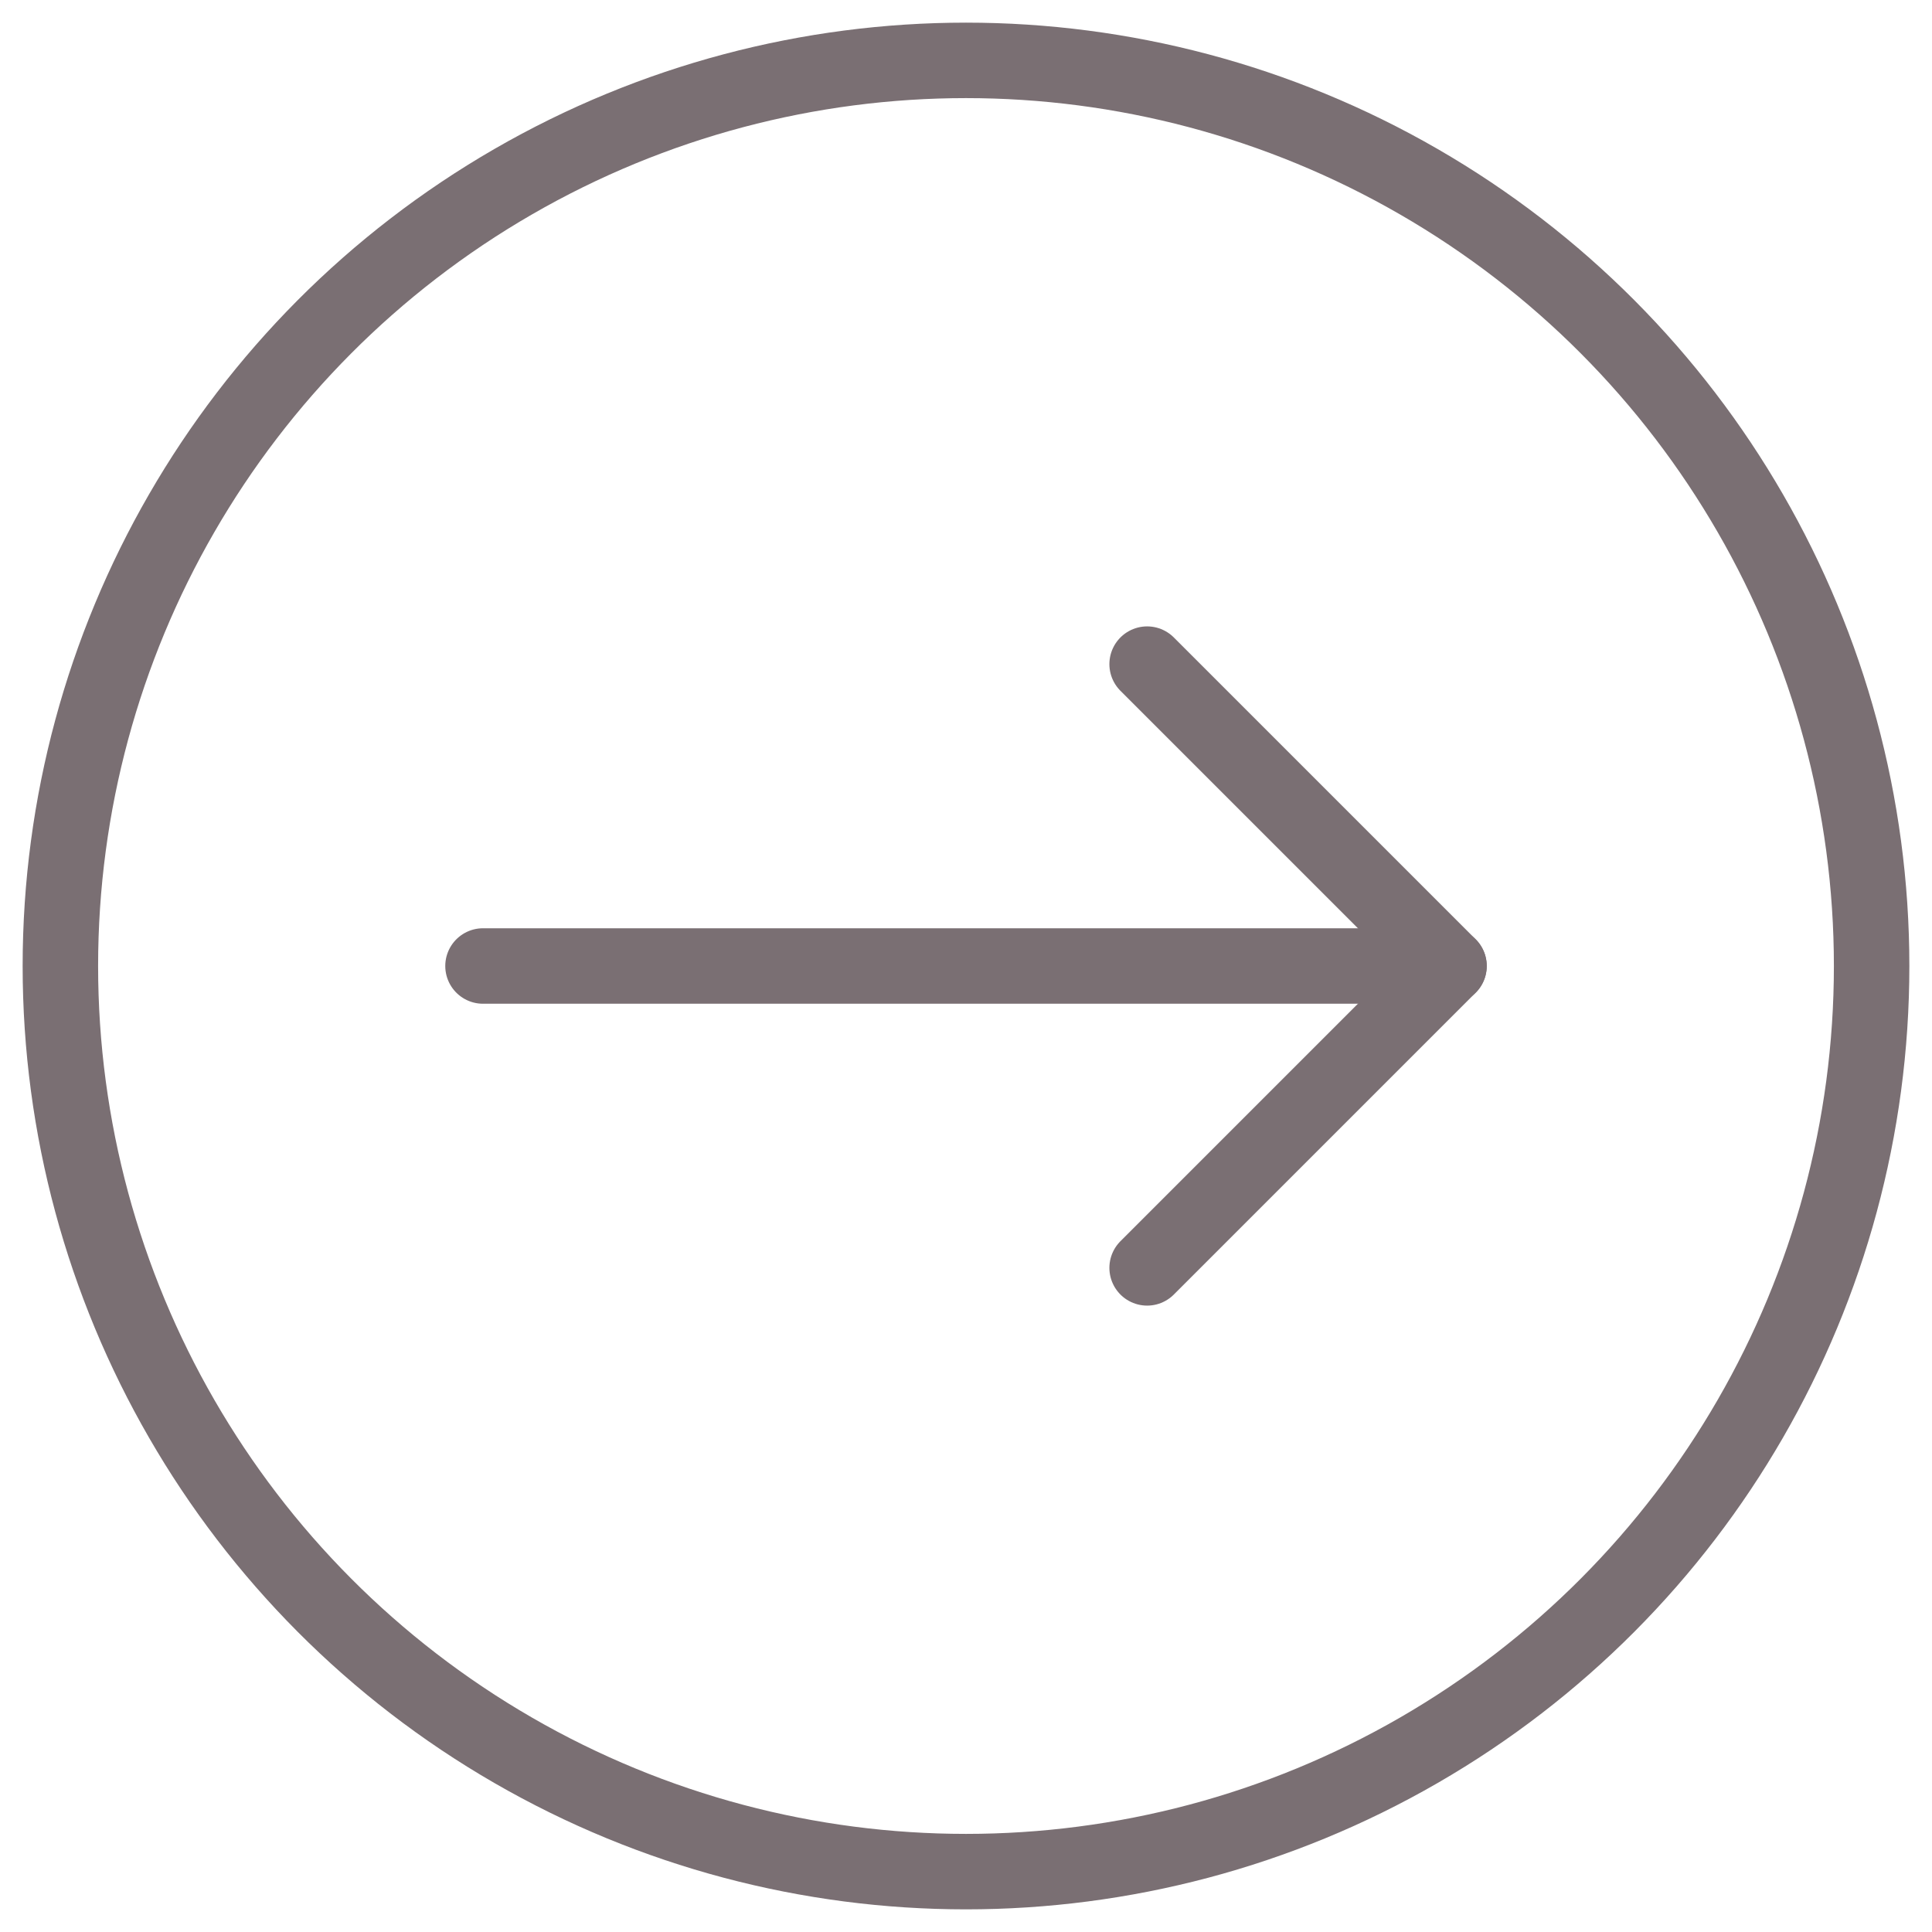 <svg xmlns="http://www.w3.org/2000/svg" width="64" height="64" viewBox="0 0 64 64" fill="none" stroke="#7A6F73" stroke-width="2.5"><circle cx="32" cy="32" r="30"></circle><line x1="16" y1="32" x2="48" y2="32" stroke-linecap="round"></line><polyline points="38,22 48,32 38,42" fill="none" stroke-linecap="round" stroke-linejoin="round"></polyline></svg>